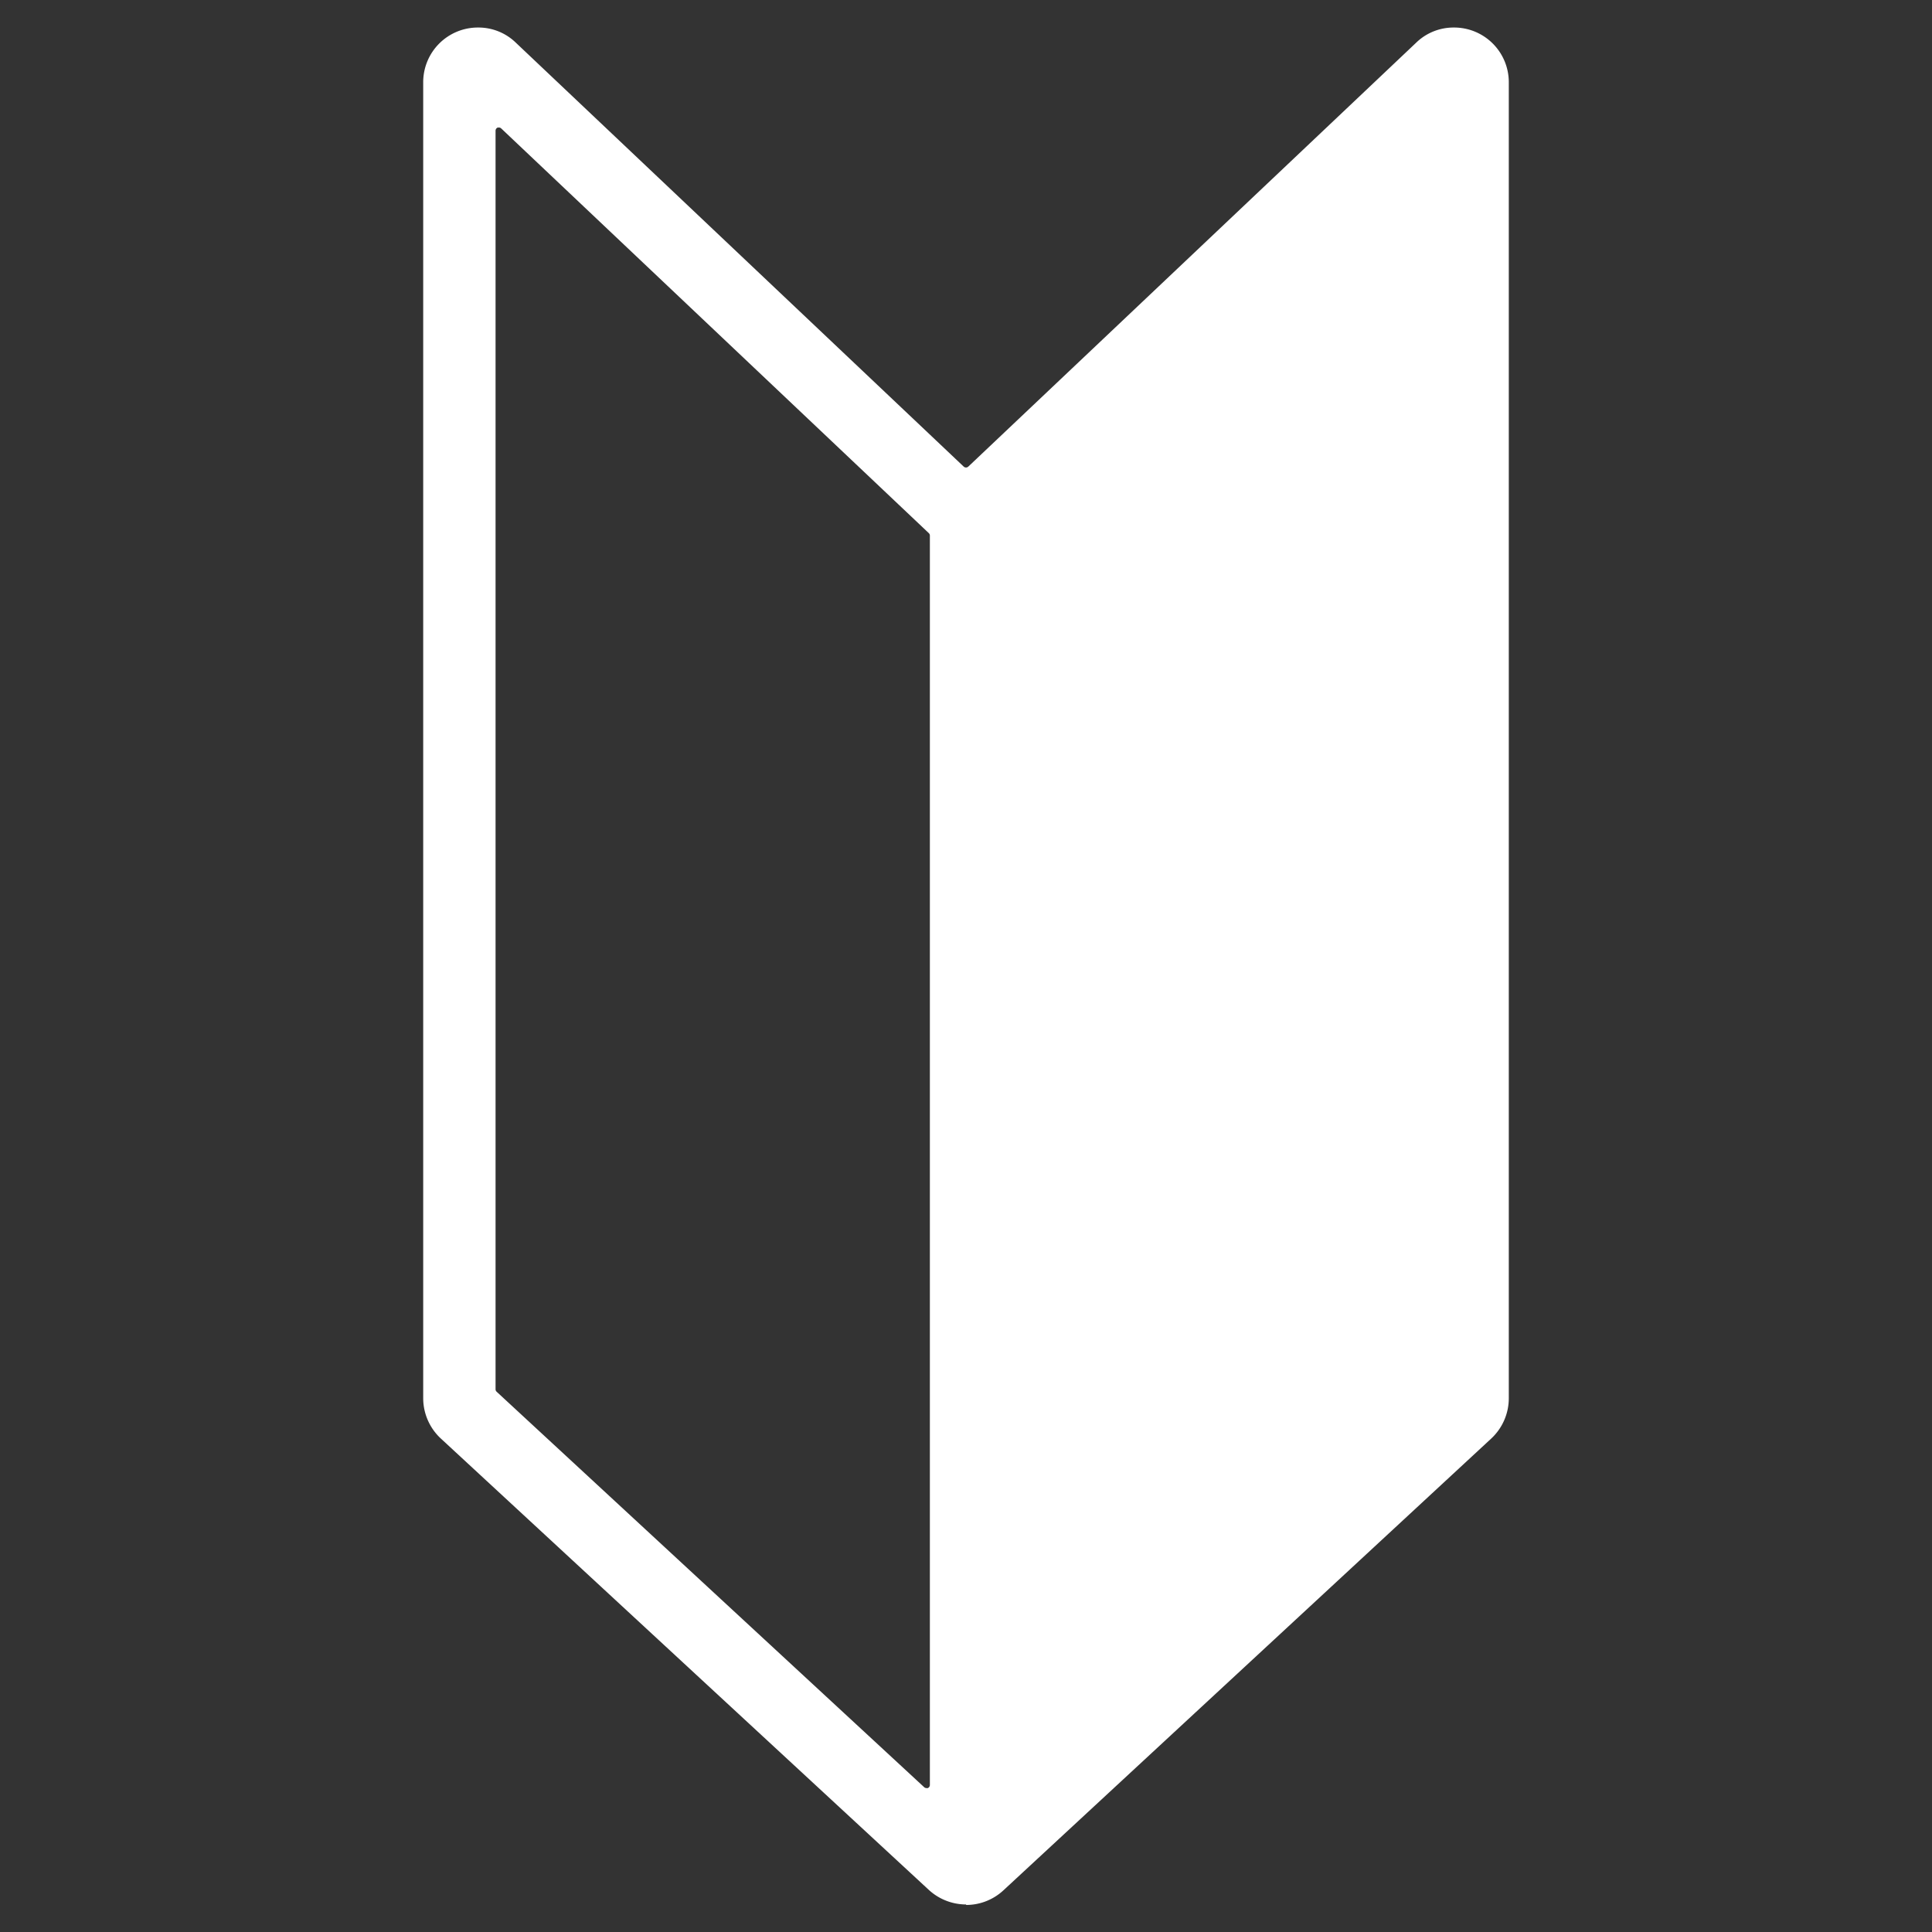 <svg id="グループ_1548" data-name="グループ 1548" xmlns="http://www.w3.org/2000/svg" xmlns:xlink="http://www.w3.org/1999/xlink" width="20" height="20" viewBox="0 0 20 20">
  <rect x="0" y="0" width="20" height="20" fill="#333333" stroke="none"/>
  <defs>
    <clipPath id="clip-path">
      <rect id="長方形_1425" data-name="長方形 1425" width="20" height="20" fill="none"/>
    </clipPath>
  </defs>
  <g id="グループ_1547" data-name="グループ 1547" clip-path="url(#clip-path)">
    <path id="パス_59" data-name="パス 59" d="M30.455,21.046a.571.571,0,0,1-.386-.151l-5.051-4.672a.57.57,0,0,1-.183-.417V2.186a.566.566,0,0,1,.572-.57.555.555,0,0,1,.387.157L30.43,6.161a.035.035,0,0,0,.048,0l4.636-4.388a.555.555,0,0,1,.387-.157.566.566,0,0,1,.572.57v13.62a.57.57,0,0,1-.182.417L30.841,20.9a.567.567,0,0,1-.385.151M25.619,2.652a.034.034,0,0,0-.014,0,.035.035,0,0,0-.021.032V15.712a.034.034,0,0,0,.011.026l4.426,4.094a.035.035,0,0,0,.024.009.032.032,0,0,0,.014,0,.035.035,0,0,0,.021-.032V6.875a.035.035,0,0,0-.011-.025L25.643,2.661a.036.036,0,0,0-.024-.01" transform="translate(-20.454 -1.331)" fill="#fff"/>
  </g>
</svg>
